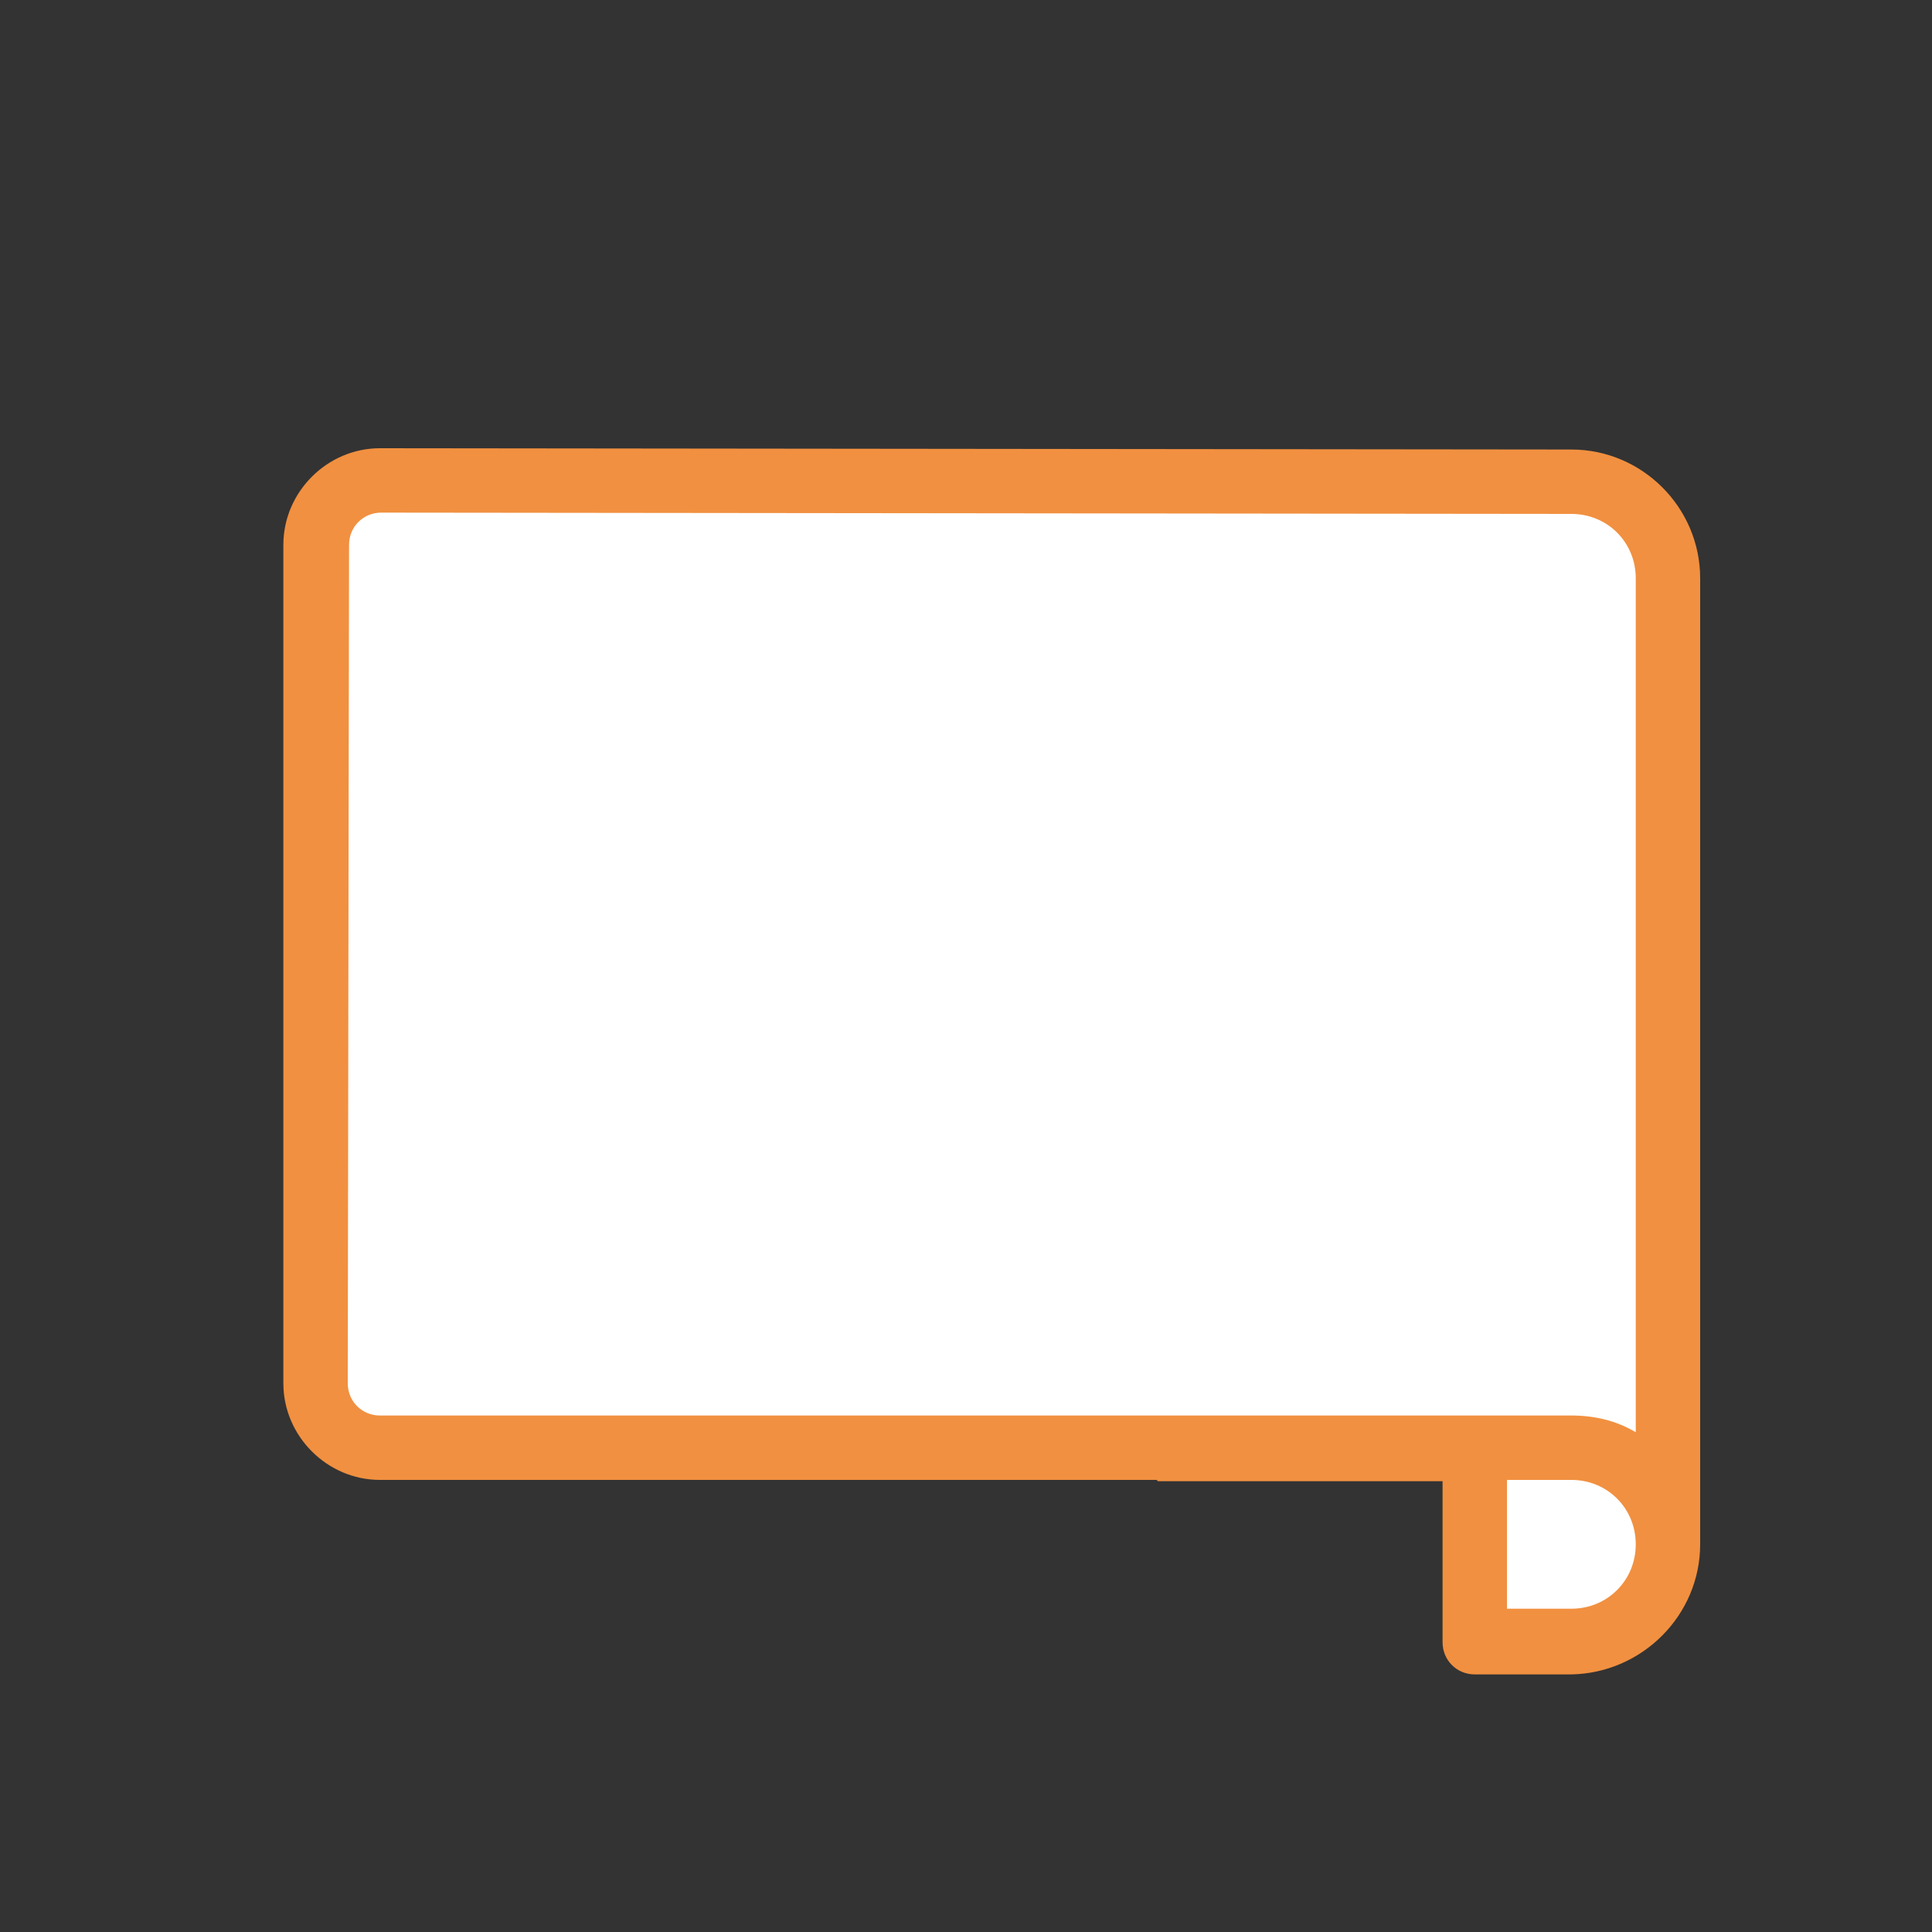 <?xml version="1.0" encoding="utf-8"?>
<!-- Generator: Adobe Illustrator 22.0.1, SVG Export Plug-In . SVG Version: 6.00 Build 0)  -->
<svg version="1.1" id="圖層_1" xmlns="http://www.w3.org/2000/svg" xmlns:xlink="http://www.w3.org/1999/xlink" x="0px" y="0px"
	 viewBox="0 0 150 150" style="enable-background:new 0 0 150 150;" xml:space="preserve">
<rect x="0" y="0" width="150" height="150" fill="#333333" stroke="none"/>
<style type="text/css">
	.st0{fill:#F19040;}
	.st1{fill:#FFFFFF;}
</style>
<g>
	<path class="st0" d="M122,34.9l-92.5-0.1c-4.1,0-7.5,3.4-7.5,7.5v65.1c0,4.1,3.4,7.5,7.5,7.5h60.3l0.1,0.1H112v12.5
		c0,1.4,1.1,2.5,2.5,2.5h7.5c5.5-0.1,10-4.6,10-10.1v-75C132,39.4,127.5,34.9,122,34.9z"/>
	<path class="st1" d="M122,124.9h-5v-10h5c2.8,0,5,2.2,5,5S124.8,124.9,122,124.9z"/>
	<path class="st1" d="M127,111.2c-1.5-0.9-3.2-1.3-5-1.3H29.5c-1.4,0-2.5-1.1-2.5-2.5l0.1-65.1c0-1.4,1.1-2.5,2.5-2.5l92.4,0.1
		c2.8,0,5,2.2,5,5V111.2z"/>
</g>
</svg>
